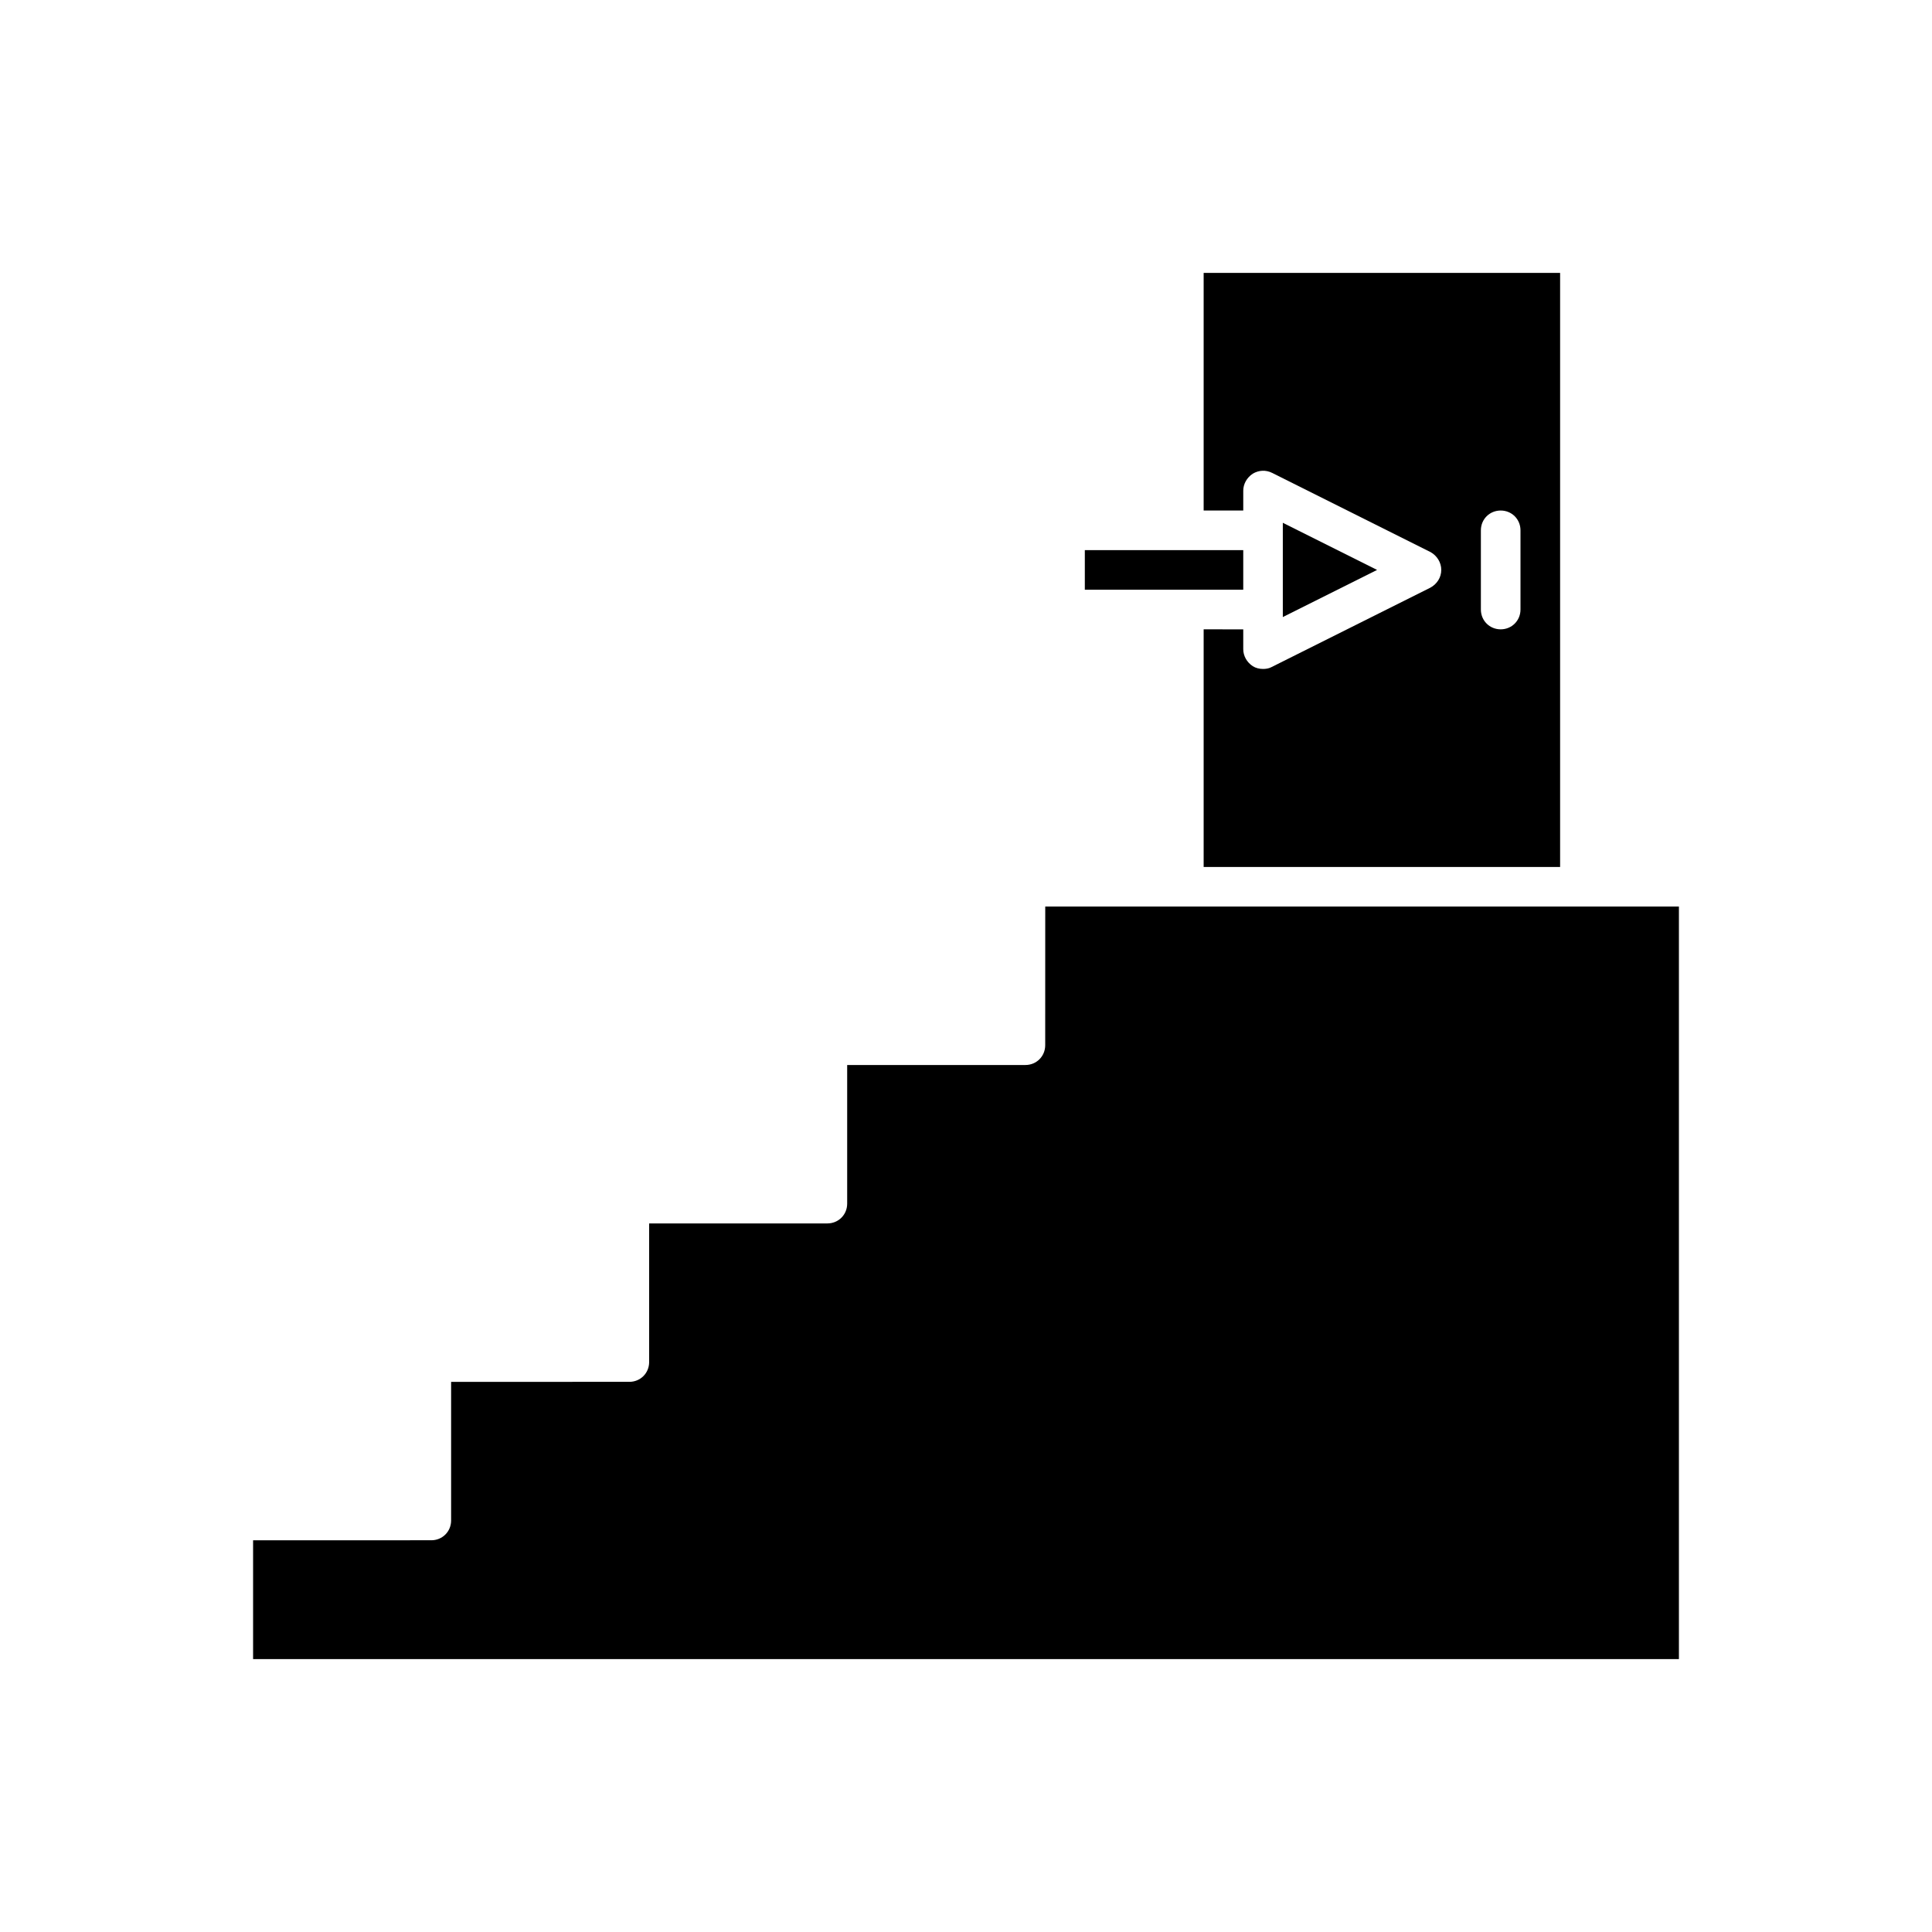 <?xml version="1.0" encoding="UTF-8"?>
<!-- Uploaded to: SVG Repo, www.svgrepo.com, Generator: SVG Repo Mixer Tools -->
<svg fill="#000000" width="800px" height="800px" version="1.1" viewBox="144 144 512 512" xmlns="http://www.w3.org/2000/svg">
 <g>
  <path d="m420.99 420.99c0 2.938-2.309 5.246-5.246 5.246h-47.234v36.738c0 2.938-2.309 5.246-5.246 5.246h-47.234v36.734c0 2.938-2.309 5.246-5.246 5.246l-47.234 0.004v36.734c0 2.938-2.309 5.246-5.246 5.246l-47.234 0.004v31.488h377.86v-199.43h-167.93z"/>
  <path d="m431.49 289.79h41.984v10.496h-41.984z"/>
  <path d="m483.96 284.54v22.984l24.984-12.488-24.984-12.492z"/>
  <path d="m462.98 310.78v62.977h94.465v-157.44h-94.465v62.977h10.496v-5.246c0-1.785 0.945-3.465 2.519-4.512 1.574-0.945 3.465-1.051 5.144-0.211l41.984 20.992c1.676 0.941 2.828 2.727 2.828 4.723 0 1.996-1.156 3.777-2.938 4.723l-41.984 20.992c-0.734 0.418-1.574 0.523-2.309 0.523-0.945 0-1.891-0.211-2.731-0.734-1.574-1.051-2.516-2.727-2.516-4.512v-5.246zm73.469-26.238c0-2.938 2.309-5.246 5.246-5.246 2.941-0.004 5.25 2.305 5.25 5.246v20.992c0 2.938-2.309 5.246-5.246 5.246s-5.25-2.309-5.25-5.246z"/>
 </g>
</svg>